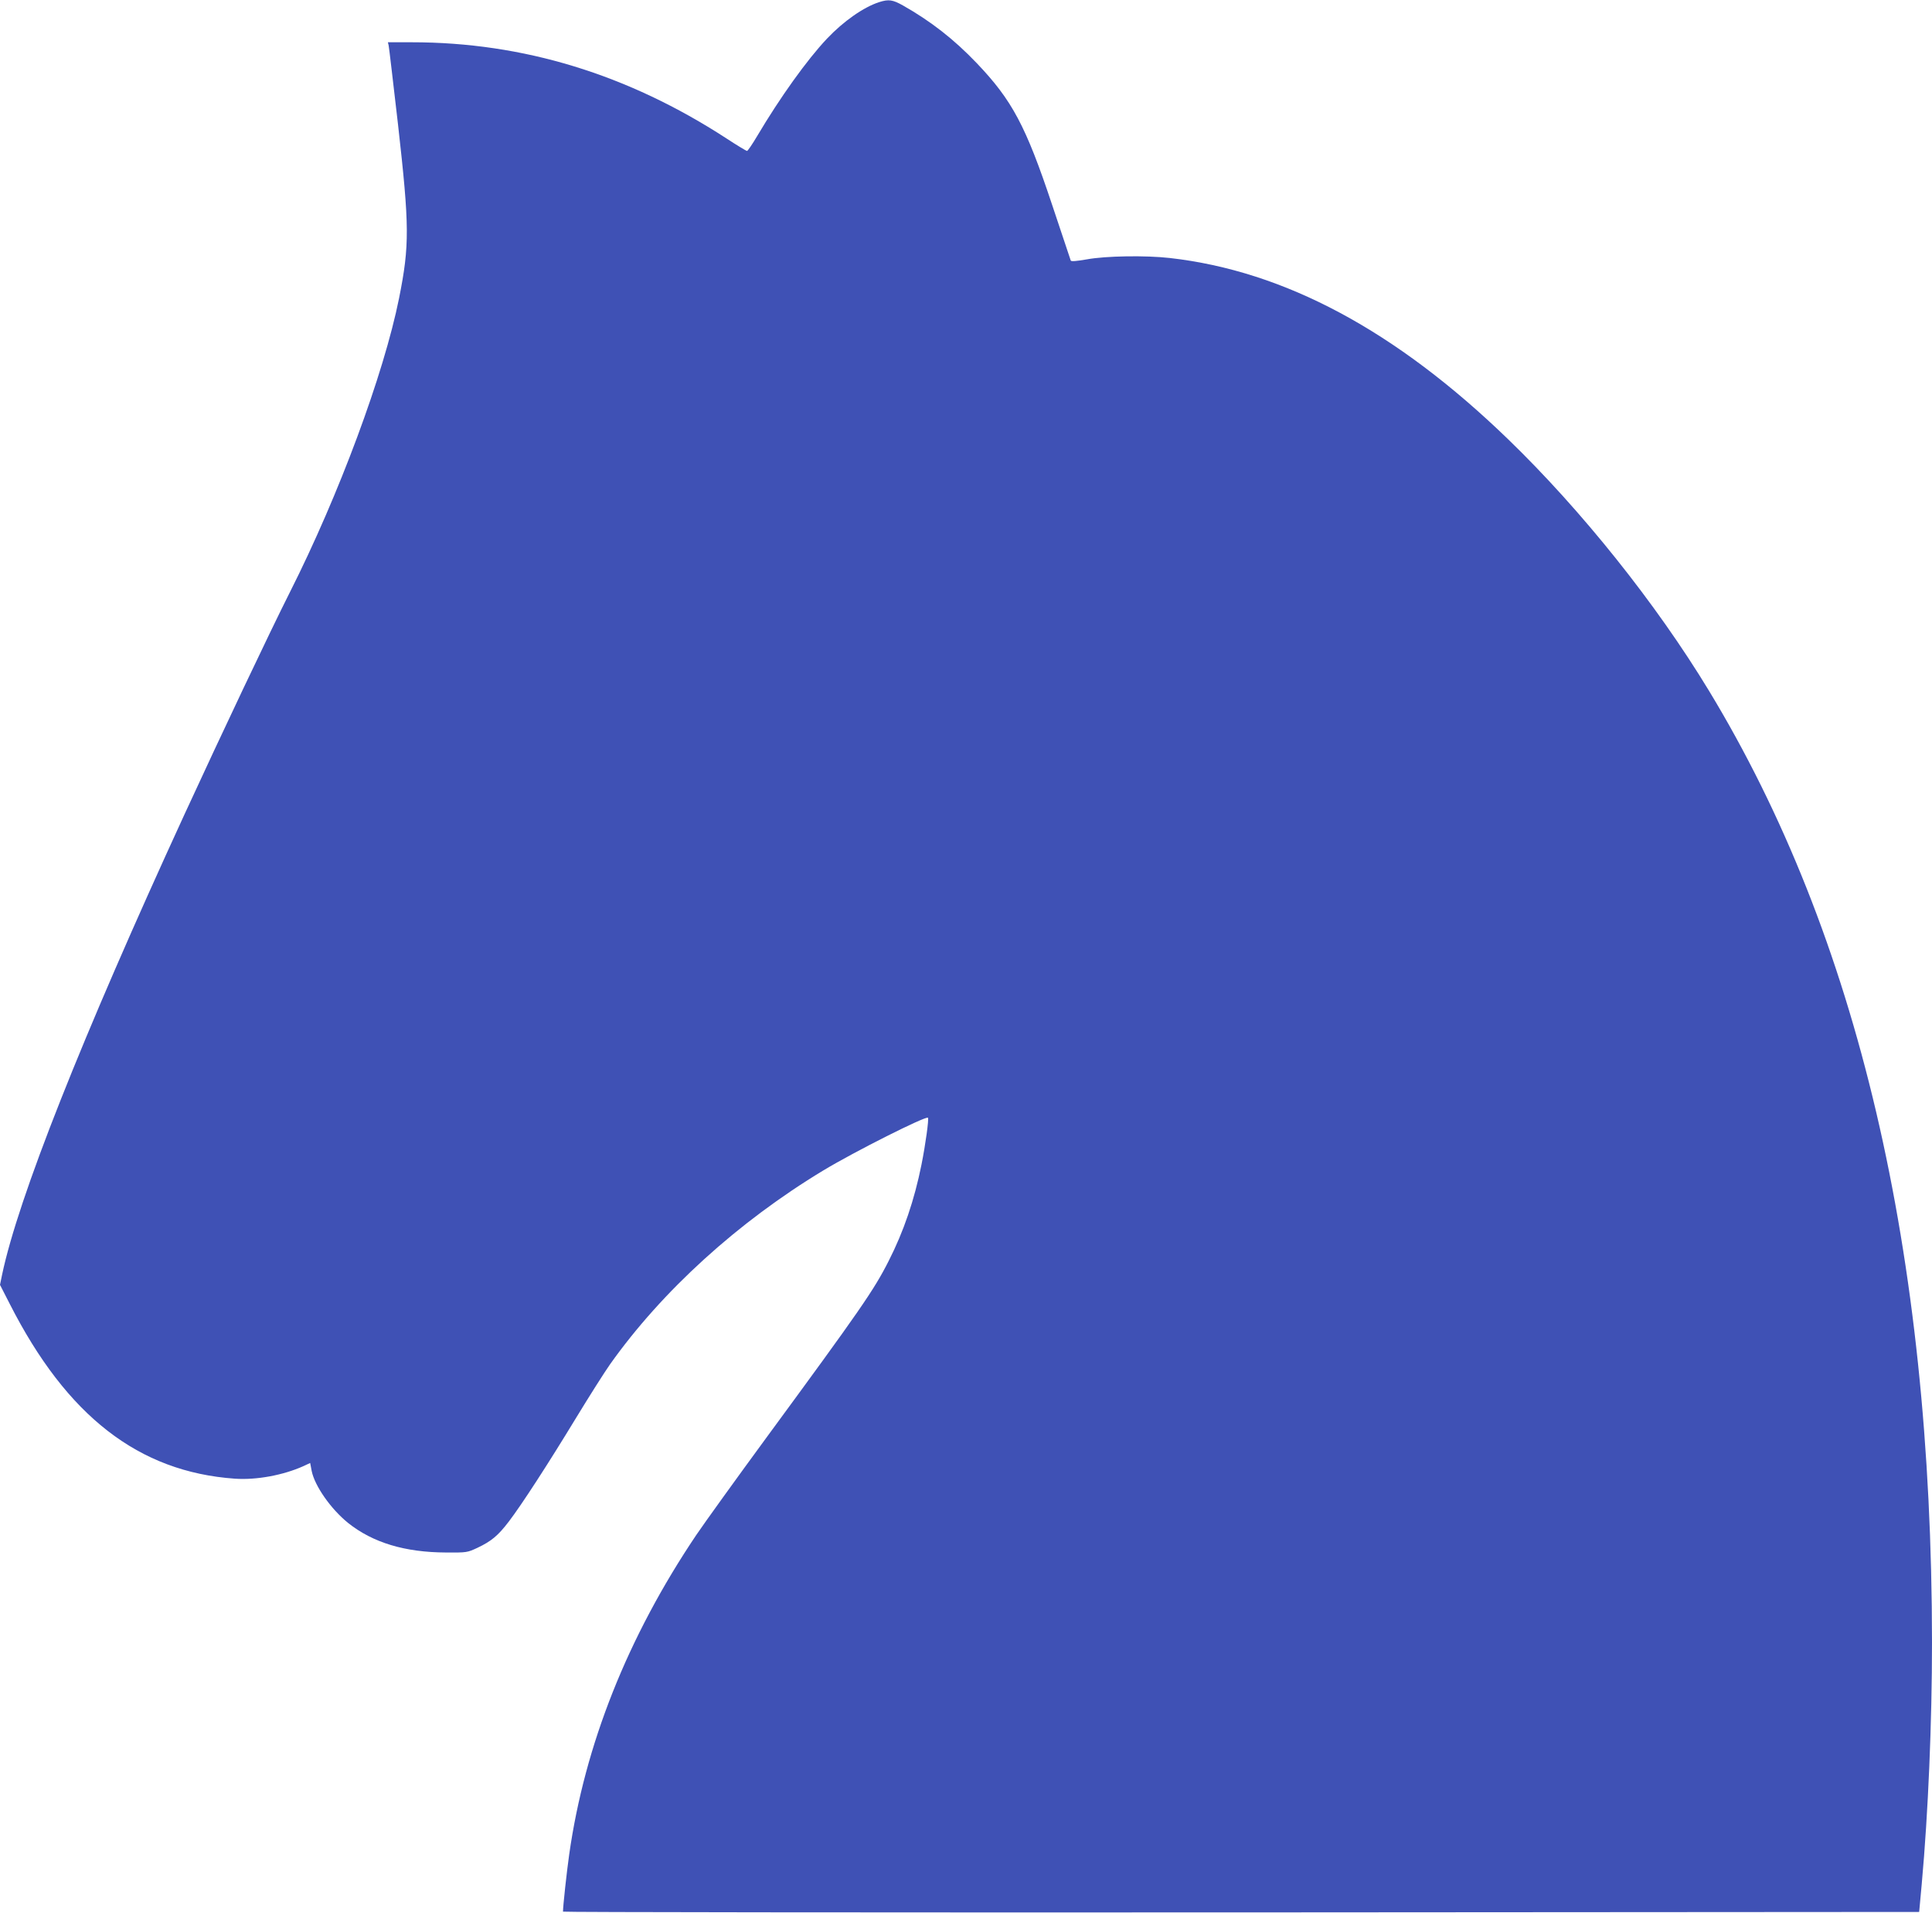 <?xml version="1.0" standalone="no"?>
<!DOCTYPE svg PUBLIC "-//W3C//DTD SVG 20010904//EN"
 "http://www.w3.org/TR/2001/REC-SVG-20010904/DTD/svg10.dtd">
<svg version="1.0" xmlns="http://www.w3.org/2000/svg"
 width="1280pt" height="1267pt" viewBox="0 0 1280 1267"
 preserveAspectRatio="xMidYMid meet">
<g transform="translate(0,1267) scale(0.1,-0.1)"
fill="#3f51b5" stroke="none">
<path d="M5825 12656 c-103 -33 -236 -126 -346 -242 -133 -141 -310 -388 -463
-646 -32 -54 -62 -98 -67 -98 -4 0 -66 37 -136 83 -654 425 -1347 637 -2085
637 l-158 0 5 -22 c3 -13 30 -248 62 -523 76 -675 77 -799 7 -1150 -101 -503
-399 -1305 -722 -1945 -140 -278 -448 -928 -700 -1475 -683 -1485 -1101 -2541
-1208 -3048 l-14 -68 65 -127 c378 -743 854 -1112 1491 -1157 143 -10 320 23
454 83 l45 21 10 -53 c20 -99 127 -252 241 -344 164 -131 377 -195 649 -196
138 -1 141 0 208 31 93 44 137 81 208 174 85 111 261 383 444 684 87 143 189
304 227 358 344 485 848 943 1413 1284 209 126 679 362 693 349 7 -8 -16 -176
-43 -311 -47 -234 -118 -443 -218 -639 -97 -192 -188 -323 -810 -1170 -198
-270 -407 -560 -464 -644 -455 -676 -739 -1391 -842 -2117 -16 -112 -41 -341
-41 -378 0 -4 2022 -6 4493 -5 l4492 3 17 185 c43 473 68 1071 68 1600 -1
2586 -492 4679 -1478 6305 -350 577 -844 1195 -1330 1665 -744 720 -1482 1115
-2242 1201 -159 18 -425 14 -549 -9 -70 -12 -104 -15 -107 -8 -2 6 -58 173
-124 371 -174 522 -265 692 -500 938 -150 157 -304 277 -488 381 -68 38 -94
42 -157 22z"/>
</g>
</svg>
